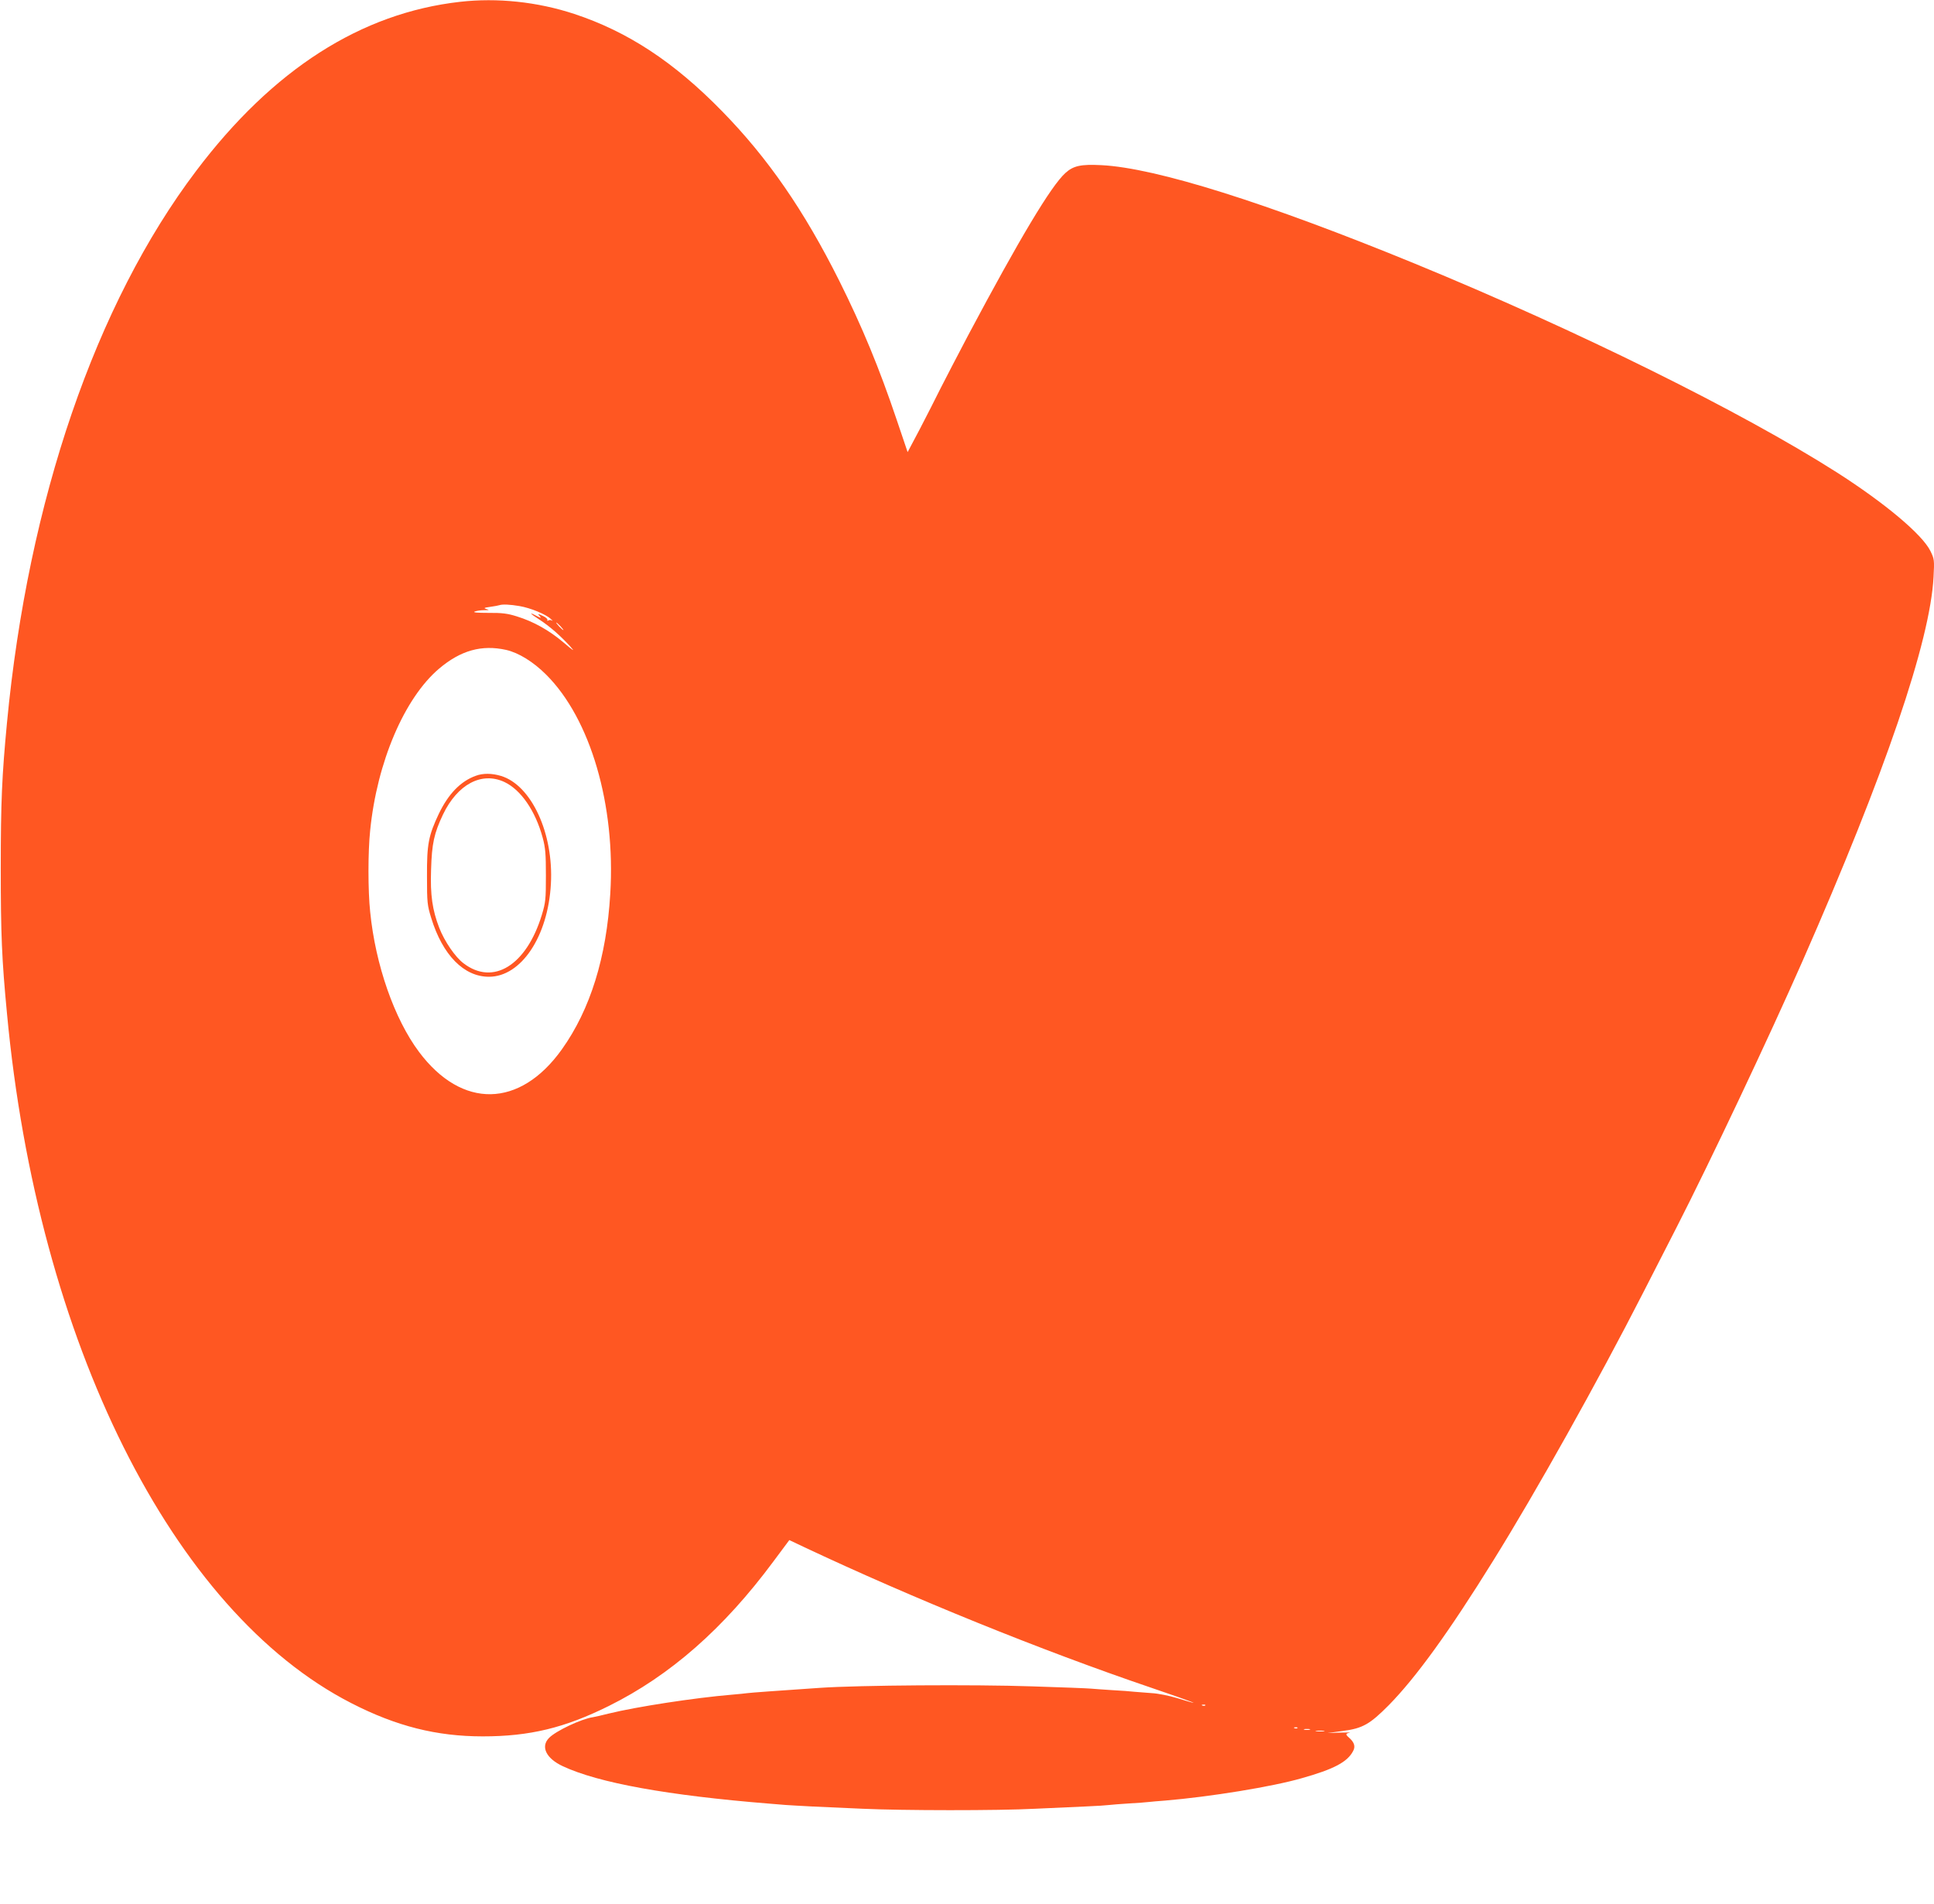 <?xml version="1.0" standalone="no"?>
<!DOCTYPE svg PUBLIC "-//W3C//DTD SVG 20010904//EN"
 "http://www.w3.org/TR/2001/REC-SVG-20010904/DTD/svg10.dtd">
<svg version="1.0" xmlns="http://www.w3.org/2000/svg"
 width="1280pt" height="1260pt" viewBox="0 0 1280 1260"
 preserveAspectRatio="xMidYMid meet">
<g transform="translate(0,1260) scale(0.1,-0.1)"
fill="#ff5722" stroke="none">
<path d="M3045 12588 c-656 -74 -1239 -447 -1746 -1118 -666 -880 -1113 -2182
-1253 -3655 -33 -347 -41 -521 -41 -960 0 -438 7 -605 41 -960 203 -2174 1095
-3960 2279 -4566 298 -153 565 -220 870 -220 310 0 542 56 834 201 407 202
761 513 1090 957 l105 141 95 -45 c726 -342 1574 -685 2291 -929 305 -104 373
-131 185 -73 -55 17 -131 32 -170 34 -38 3 -90 7 -115 9 -25 3 -92 8 -150 11
-58 4 -121 8 -140 10 -19 2 -195 9 -390 15 -380 13 -1143 8 -1405 -10 -281
-19 -460 -32 -480 -35 -11 -2 -56 -6 -100 -10 -250 -21 -633 -80 -816 -125
-46 -12 -93 -22 -104 -24 -77 -11 -247 -91 -292 -138 -56 -58 -18 -135 91
-186 236 -111 697 -194 1366 -248 36 -3 85 -7 110 -9 25 -2 104 -6 175 -10 72
-3 222 -10 335 -15 265 -12 890 -13 1140 0 107 5 257 12 332 15 75 3 147 8
160 10 13 2 70 6 128 10 58 3 119 8 135 10 17 2 64 6 105 9 299 25 711 92 905
148 214 60 304 108 341 181 16 30 7 57 -28 88 -24 21 -23 27 5 32 12 2 -16 2
-63 1 l-85 -3 104 14 c130 17 178 45 302 170 180 183 399 485 693 959 279 448
691 1184 991 1771 65 127 164 320 220 430 225 440 609 1252 835 1765 546 1241
845 2117 867 2542 6 112 5 119 -21 172 -54 109 -300 316 -621 521 -630 401
-1717 939 -2790 1380 -982 403 -1715 634 -2075 652 -137 7 -186 -4 -239 -52
-95 -86 -303 -434 -644 -1075 -68 -129 -150 -287 -182 -350 -31 -63 -93 -184
-137 -269 l-81 -153 -72 213 c-116 344 -228 615 -380 920 -234 467 -472 812
-775 1122 -318 326 -625 528 -980 645 -243 80 -509 108 -755 80z m394 -3999
c71 -12 174 -54 206 -85 12 -10 15 -15 8 -11 -6 5 -18 5 -24 1 -7 -4 -9 -3 -6
3 3 5 -10 18 -30 27 -35 16 -36 16 -22 0 13 -16 12 -16 -18 -1 -56 30 -48 18
18 -24 67 -44 134 -102 203 -177 33 -37 24 -32 -44 26 -96 81 -199 139 -310
173 -60 19 -98 24 -188 23 -76 0 -105 3 -90 9 13 5 41 9 63 9 33 0 36 1 15 7
-21 7 -18 9 25 15 28 4 55 9 60 11 20 7 70 5 134 -6z m271 -134 c13 -14 21
-25 18 -25 -2 0 -15 11 -28 25 -13 14 -21 25 -18 25 2 0 15 -11 28 -25z m-360
-156 c83 -19 180 -79 265 -164 293 -292 460 -862 424 -1450 -25 -421 -132
-765 -320 -1029 -278 -390 -662 -397 -946 -17 -163 218 -288 575 -323 926 -15
141 -15 399 0 540 45 450 226 875 456 1070 143 121 282 160 444 124z m4627
-6985 c-3 -3 -12 -4 -19 -1 -8 3 -5 6 6 6 11 1 17 -2 13 -5z m610 -150 c-3 -3
-12 -4 -19 -1 -8 3 -5 6 6 6 11 1 17 -2 13 -5z m81 -11 c-10 -2 -26 -2 -35 0
-10 3 -2 5 17 5 19 0 27 -2 18 -5z m95 -10 c-13 -2 -35 -2 -50 0 -16 2 -5 4
22 4 28 0 40 -2 28 -4z"/>
<path d="M3149 7466 c-100 -36 -180 -118 -244 -250 -69 -146 -80 -201 -79
-416 0 -173 2 -191 28 -275 75 -245 216 -389 382 -389 213 0 391 266 410 614
19 335 -129 654 -330 715 -60 18 -119 19 -167 1z m189 -41 c109 -51 206 -191
254 -370 18 -67 21 -108 21 -250 0 -157 -2 -177 -27 -260 -102 -334 -322 -470
-518 -320 -55 41 -126 145 -161 235 -45 117 -60 216 -54 384 5 174 20 241 79
366 96 200 256 285 406 215z"/>
</g>
</svg>
